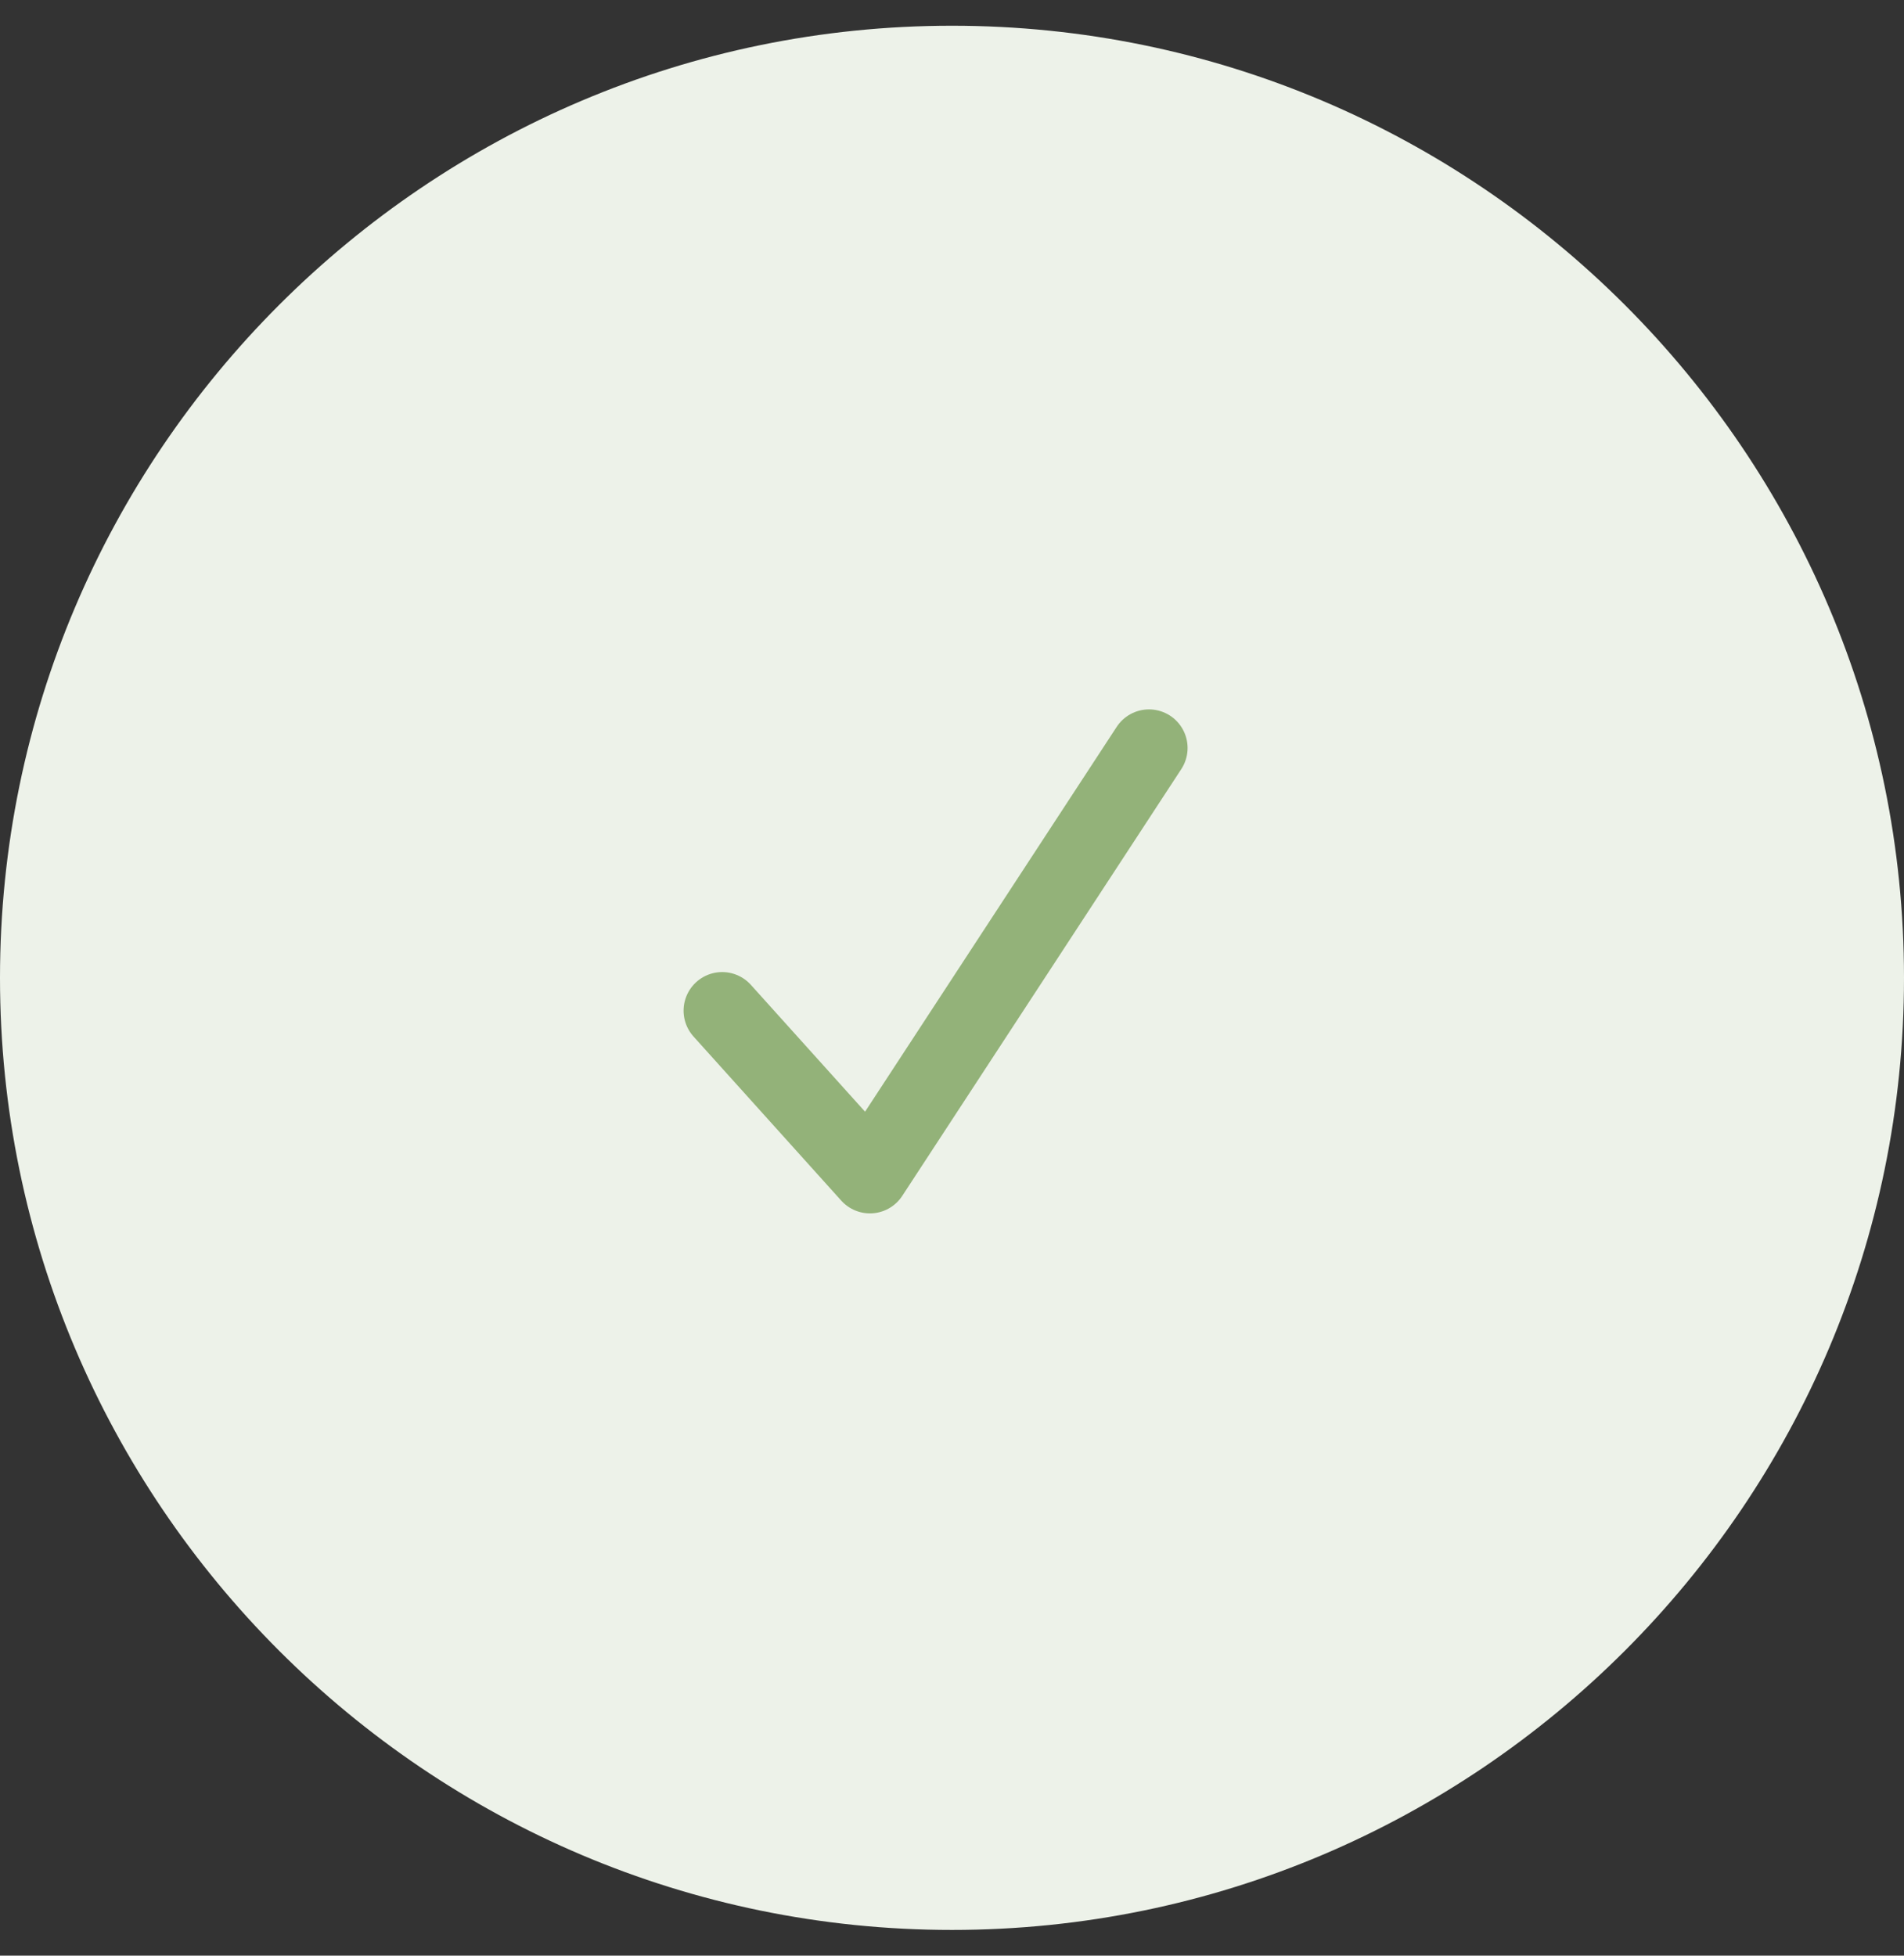 <svg width="37" height="38" viewBox="0 0 37 38" fill="none" xmlns="http://www.w3.org/2000/svg">
<rect x="0" y="0" width="37" height="38" fill="#333333" stroke="none"/>
<path d="M18.5 0.5C8.299 0.5 0 8.799 0 19C0 29.201 8.299 37.5 18.5 37.5C28.701 37.5 37 29.201 37 19C37 8.799 28.701 0.5 18.5 0.5Z" fill="#EDF2E9"/>
<path d="M14.034 19.638L16.905 22.827L22.328 14.534" stroke="#93B279" stroke-width="1.5" stroke-linecap="round" stroke-linejoin="round"/>
</svg>

